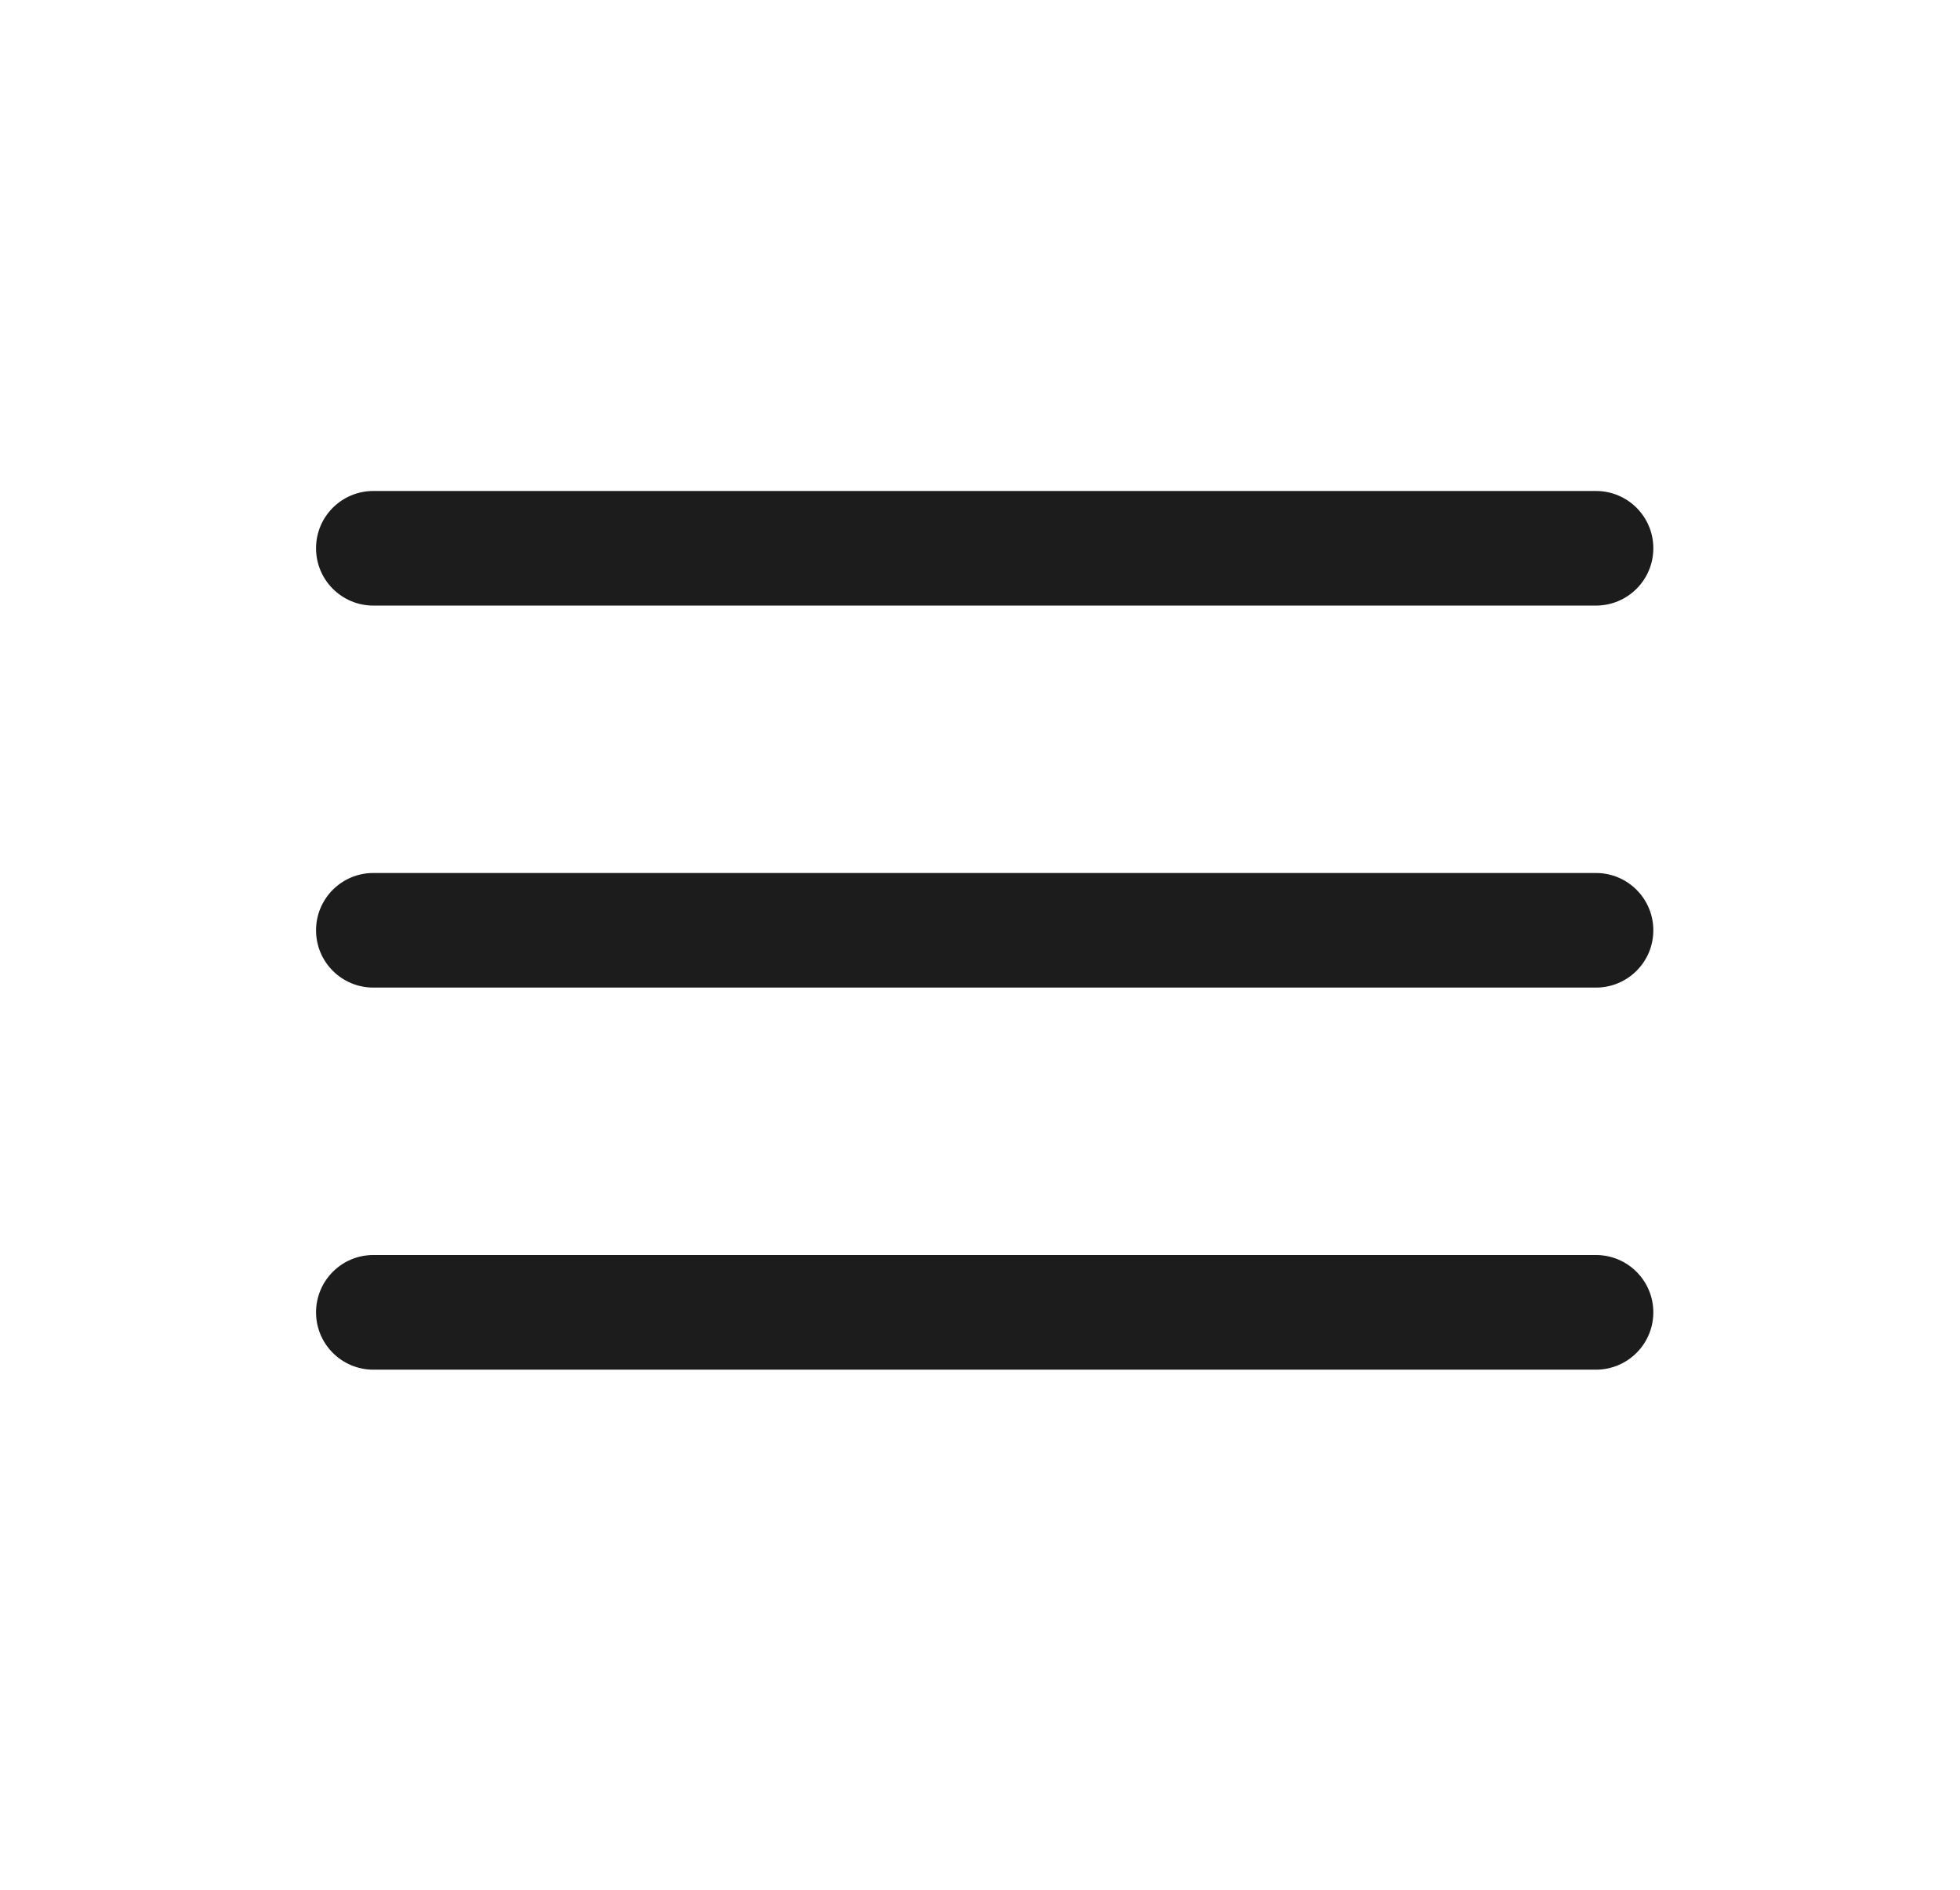 <svg width="28" height="27" viewBox="0 0 28 27" fill="none" xmlns="http://www.w3.org/2000/svg">
<path fill-rule="evenodd" clip-rule="evenodd" d="M23.619 7.833C23.619 8.286 23.252 8.652 22.8 8.652L5.333 8.652C4.881 8.652 4.515 8.286 4.515 7.833C4.515 7.381 4.881 7.015 5.333 7.015L22.8 7.015C23.252 7.015 23.619 7.381 23.619 7.833Z" fill="#1C1C1C"/>
<path fill-rule="evenodd" clip-rule="evenodd" d="M23.619 13.292C23.619 13.744 23.252 14.11 22.8 14.11L5.333 14.11C4.881 14.11 4.515 13.744 4.515 13.292C4.515 12.839 4.881 12.473 5.333 12.473L22.8 12.473C23.252 12.473 23.619 12.839 23.619 13.292Z" fill="#1C1C1C"/>
<path fill-rule="evenodd" clip-rule="evenodd" d="M23.619 18.75C23.619 19.202 23.252 19.569 22.8 19.569L5.333 19.569C4.881 19.569 4.515 19.202 4.515 18.75C4.515 18.298 4.881 17.931 5.333 17.931L22.8 17.931C23.252 17.931 23.619 18.298 23.619 18.75Z" fill="#1C1C1C"/>
</svg>

